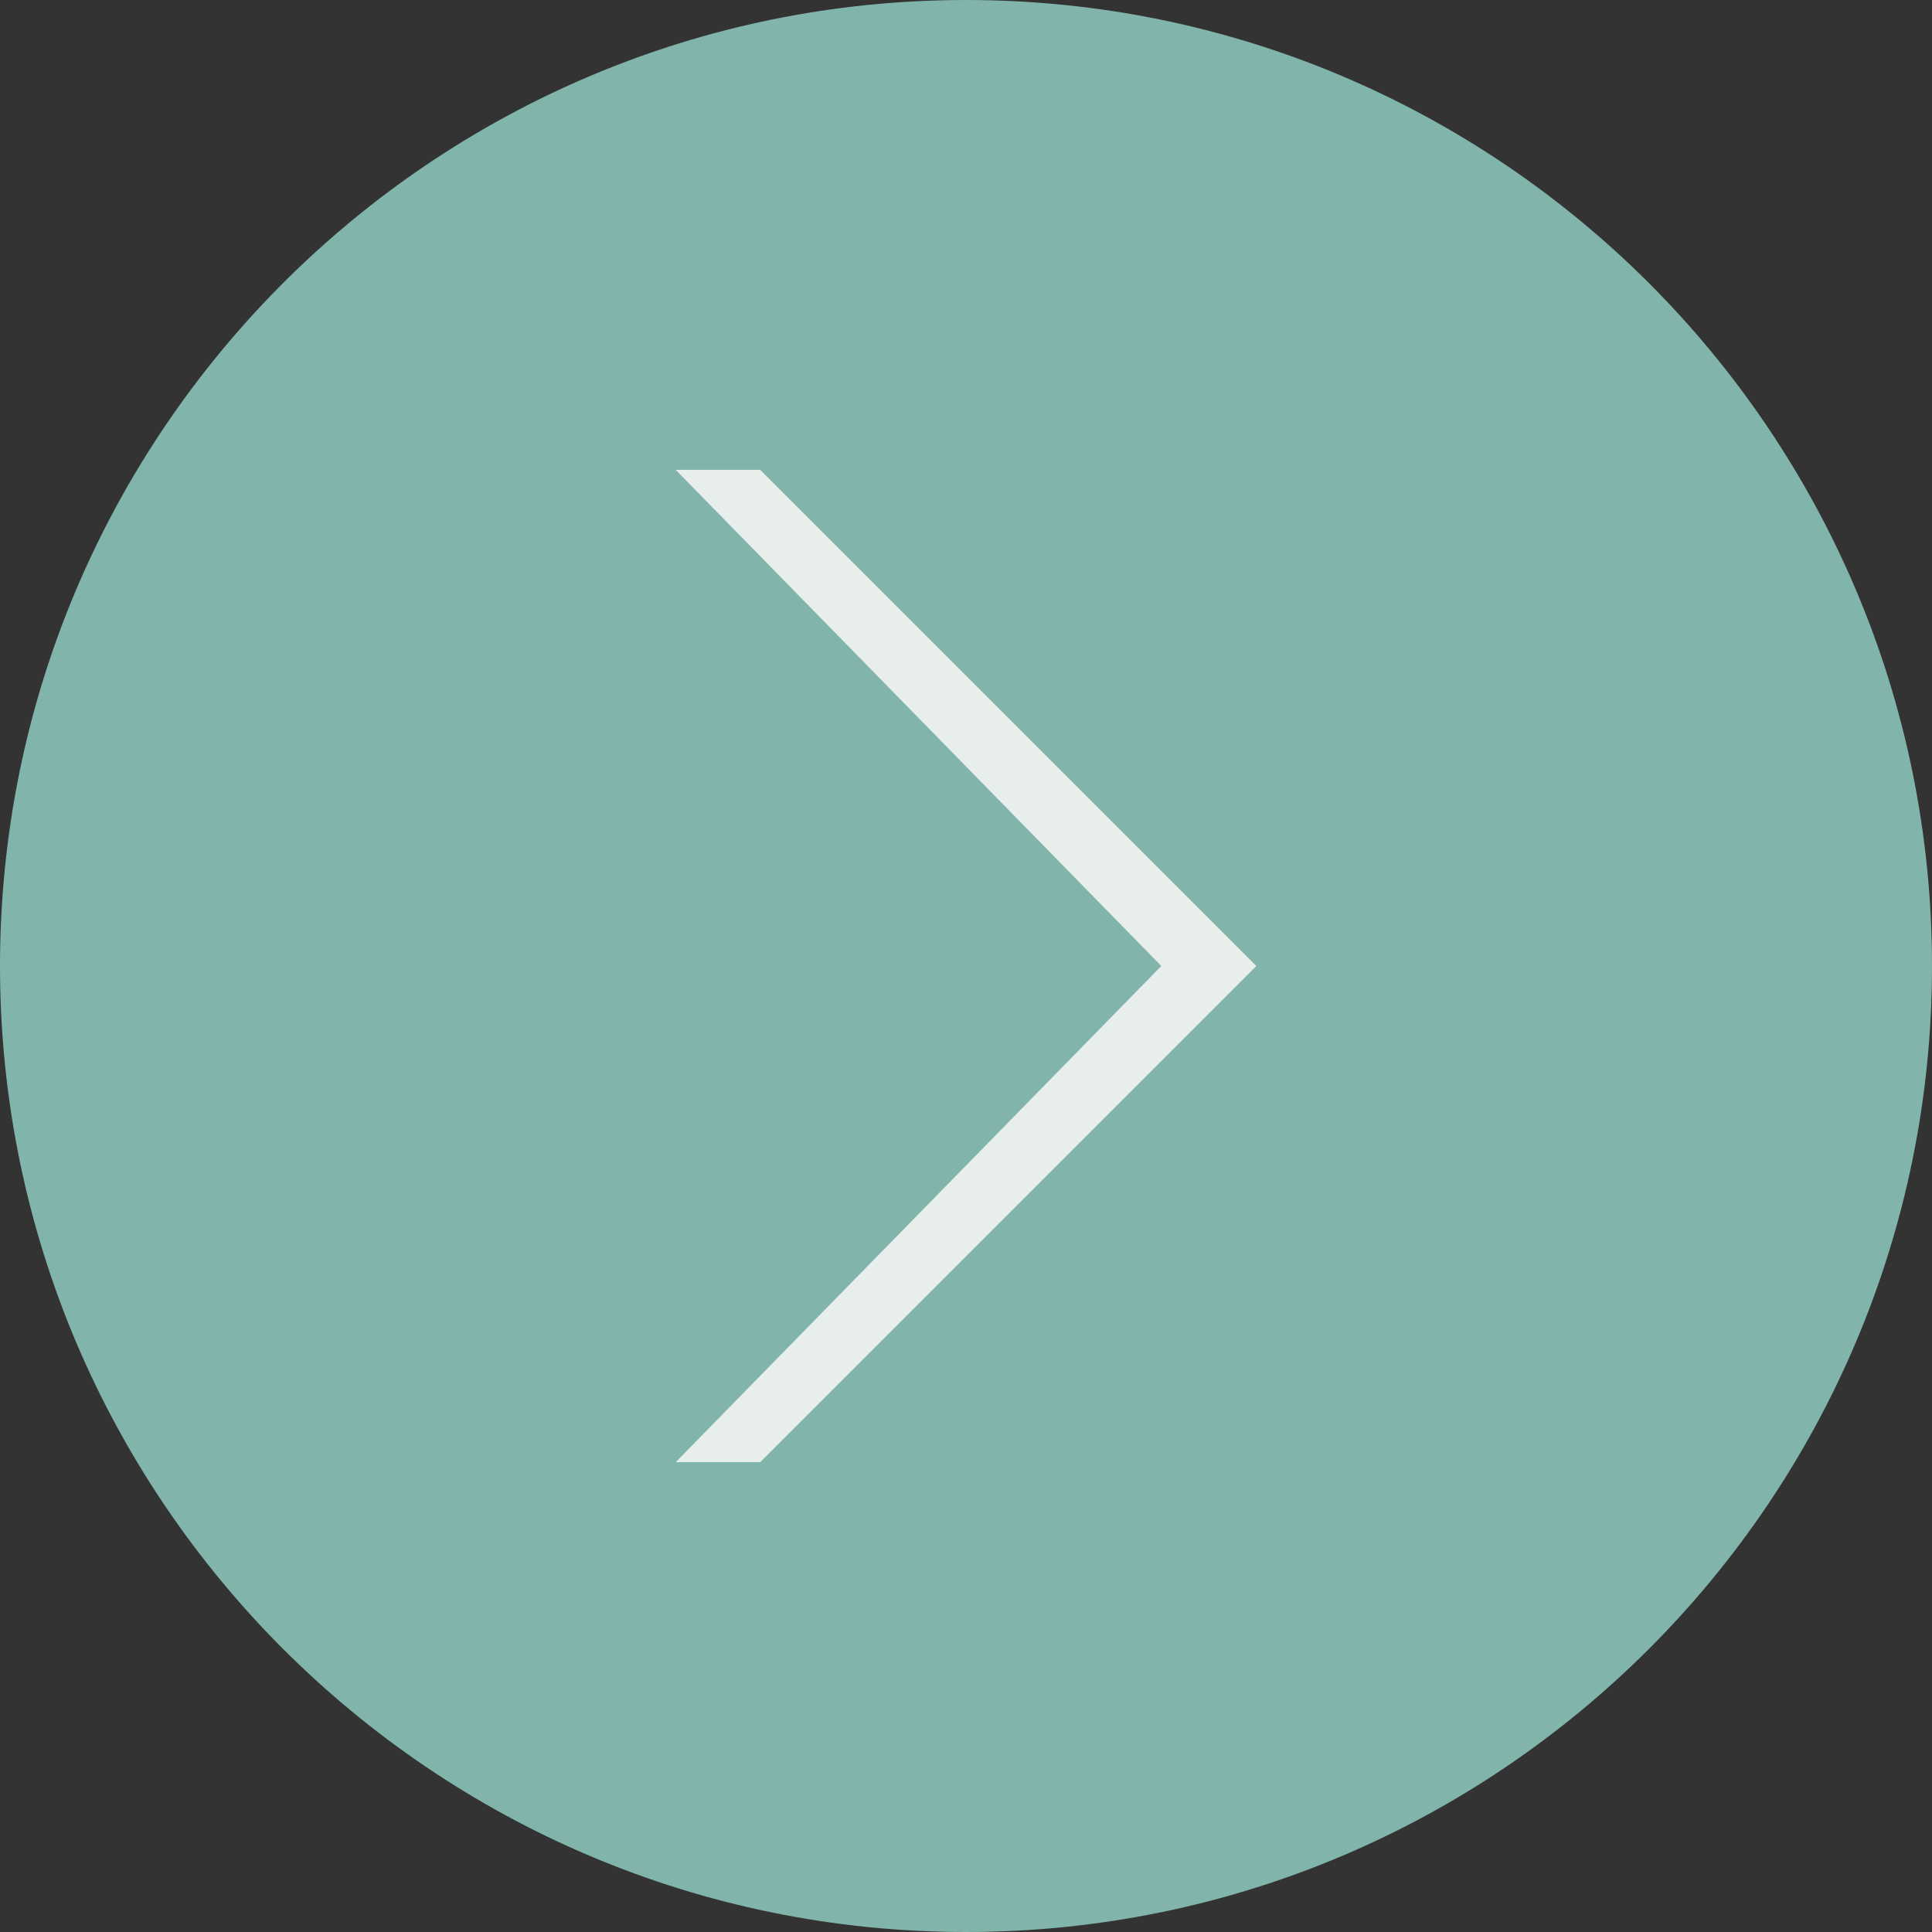 <?xml version="1.0" encoding="utf-8"?>
<!-- Generator: Adobe Illustrator 25.0.0, SVG Export Plug-In . SVG Version: 6.00 Build 0)  -->
<svg version="1.1" id="Layer_1" xmlns="http://www.w3.org/2000/svg" xmlns:xlink="http://www.w3.org/1999/xlink" x="0px" y="0px"
	 viewBox="0 0 36.6 36.6" style="enable-background:new 0 0 36.6 36.6;" xml:space="preserve">
<rect x="0" y="0" width="36.6" height="36.6" fill="#333333" stroke="none"/>
<style type="text/css">
	.st0{fill:#81B5AB;}
	.st1{fill:#E7EEEC;}
</style>
<g>
	<path class="st0" d="M0,18.3c0,10.1,8.2,18.3,18.3,18.3c10.1,0,18.3-8.2,18.3-18.3C36.6,8.2,28.4,0,18.3,0C8.2,0,0,8.2,0,18.3"/>
	<polygon class="st1" points="22,18.3 12.8,8.9 14.4,8.9 23.8,18.3 14.4,27.7 12.8,27.7 	"/>
</g>
</svg>
